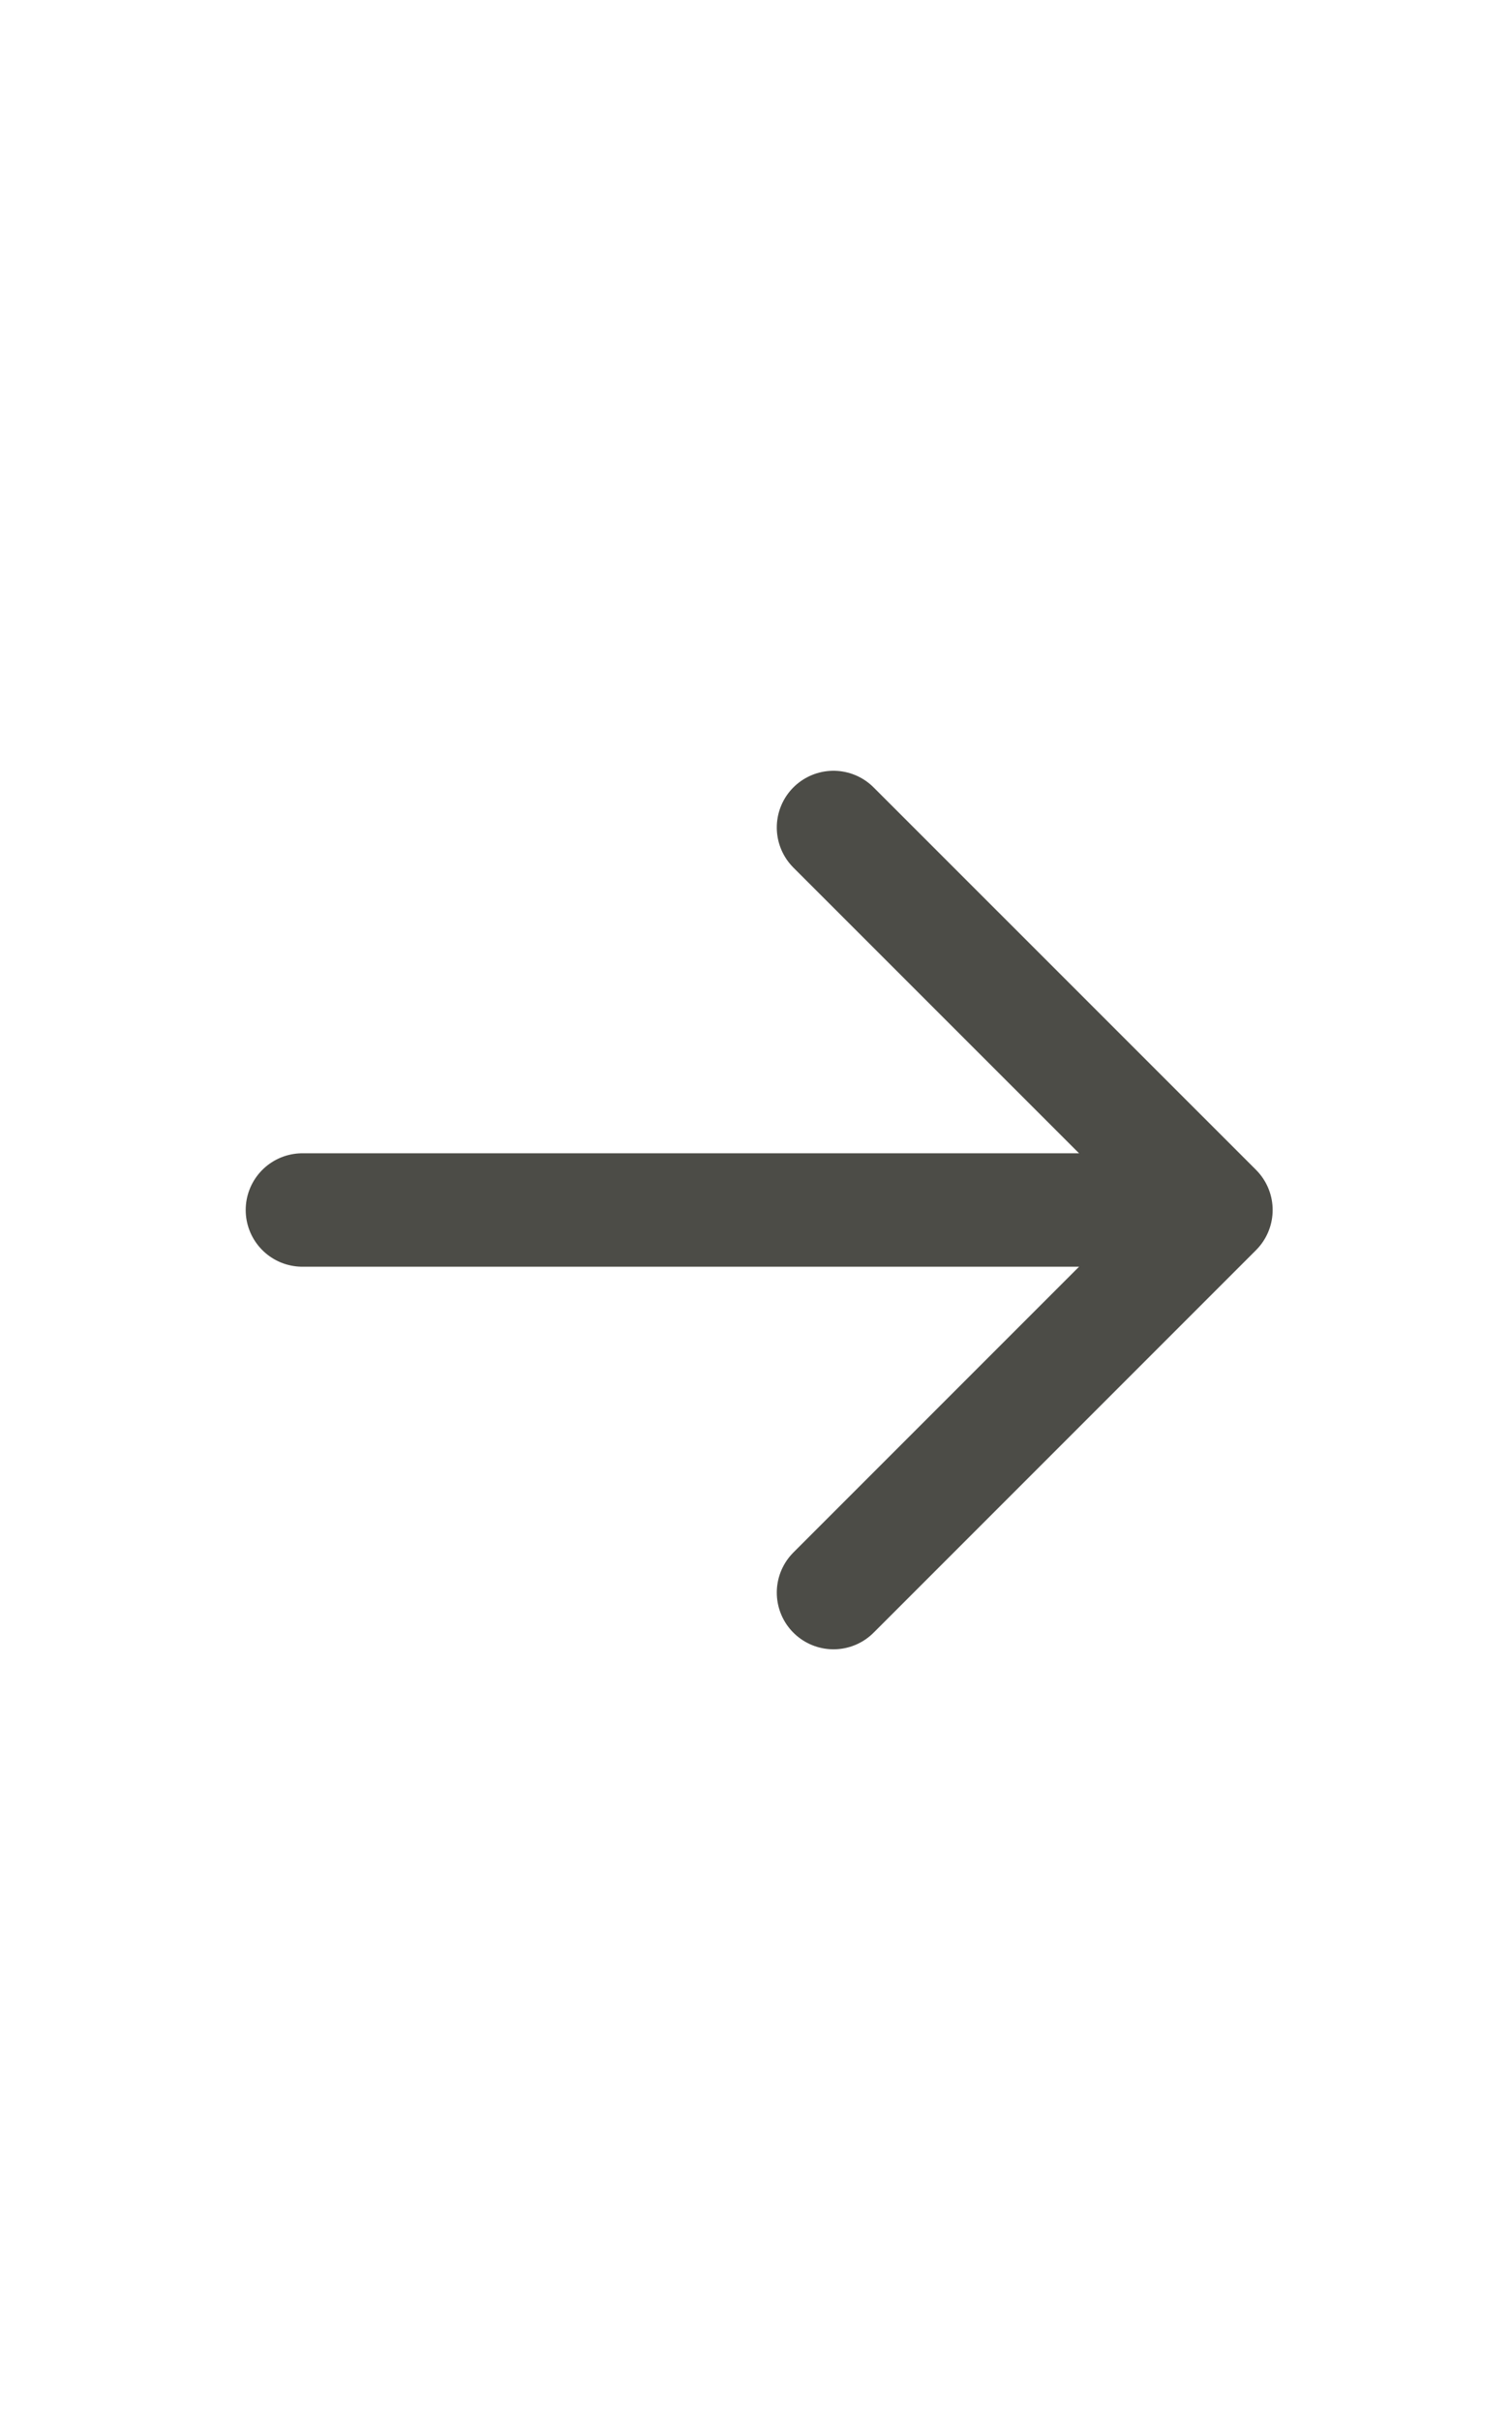 <?xml version="1.0" encoding="utf-8"?>
<svg xmlns="http://www.w3.org/2000/svg" fill="none" height="100%" overflow="visible" preserveAspectRatio="none" style="display: block;" viewBox="0 0 20 32" width="100%">
<g id="Right arrow borderless">
<g id="vuesax/linear/arrow-right">
<g id="arrow-right">
<path d="M11.025 10.942L16.084 16L11.025 21.059" id="Vector" stroke="#4C4C47" stroke-linecap="round" stroke-linejoin="round" stroke-miterlimit="10" stroke-width="1.5"/>
<path d="M4 16L16 16" id="Vector_2" stroke="#4C4C47" stroke-linecap="round" stroke-linejoin="round" stroke-miterlimit="10" stroke-width="1.5"/>
<g id="Vector_3" opacity="0">
</g>
</g>
</g>
</g>
</svg>